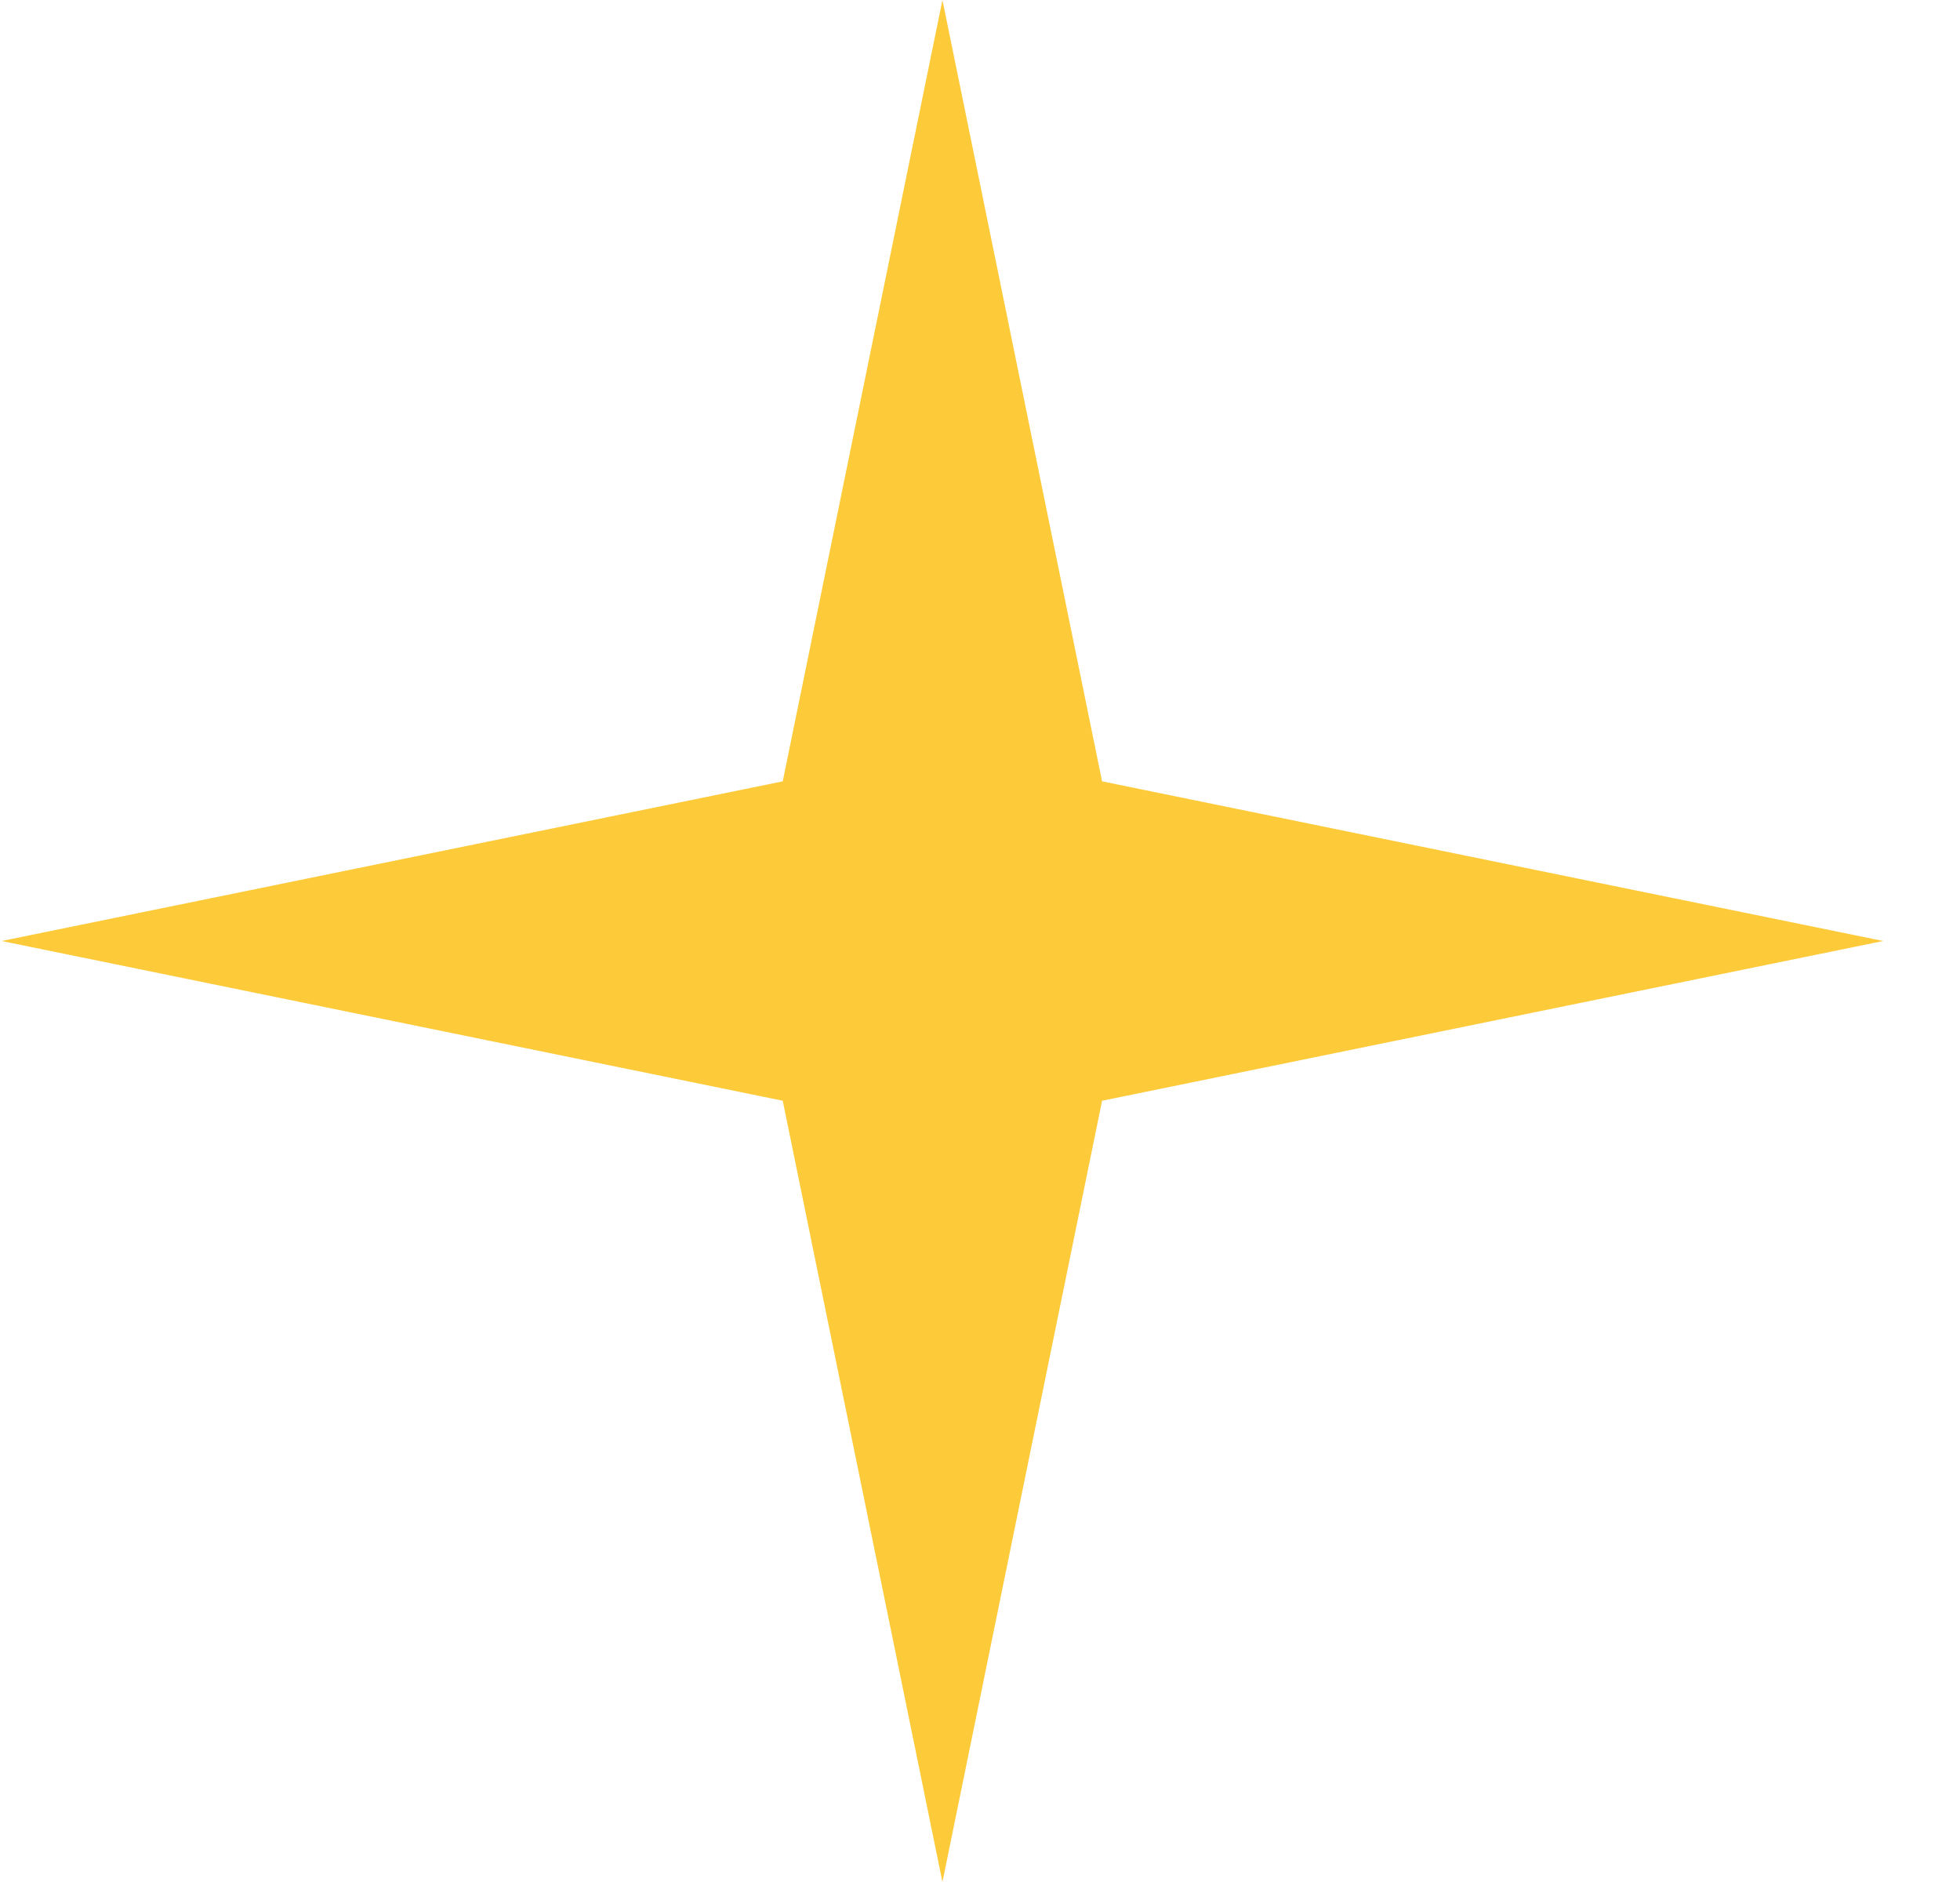 <?xml version="1.0" encoding="UTF-8"?> <svg xmlns="http://www.w3.org/2000/svg" width="25" height="24" viewBox="0 0 25 24" fill="none"><path d="M12.021 0L14.057 9.964L24.02 12L14.057 14.037L12.021 24L9.984 14.037L0.021 12L9.984 9.964L12.021 0Z" fill="#FDCA39"></path></svg> 